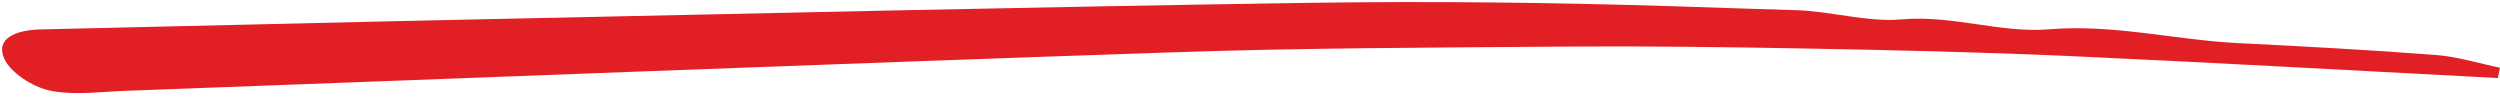 <svg width="333" height="13" viewBox="0 0 333 13" fill="none" xmlns="http://www.w3.org/2000/svg">
<path d="M332.688 10.392C313.594 9.402 294.505 8.314 275.418 7.454C263.746 6.935 252.061 6.675 240.388 6.46C229.659 6.26 218.926 6.125 208.196 6.207C190.794 6.344 173.369 6.381 156.013 6.974C109.526 8.545 63.081 10.389 16.616 12.102C13.247 12.23 9.691 12.738 6.559 12.046C4.211 11.523 1.405 9.625 0.593 7.873C-0.669 5.145 2.031 3.987 5.481 3.917C25.093 3.484 44.71 2.976 64.335 2.565C100.929 1.79 137.514 0.929 174.125 0.382C190.31 0.139 206.556 0.322 222.757 0.827C228.236 1.003 233.714 1.2 239.208 1.355C243.925 1.492 248.751 2.987 253.302 2.584C260.085 1.984 266.502 4.438 272.921 3.905C281.544 3.194 289.673 5.315 298.056 5.739C306.87 6.175 315.696 6.654 324.497 7.327C327.361 7.551 330.164 8.433 332.995 9.023C332.903 9.473 332.809 9.933 332.716 10.394L332.688 10.392Z" fill="#E31F26"/>
</svg>